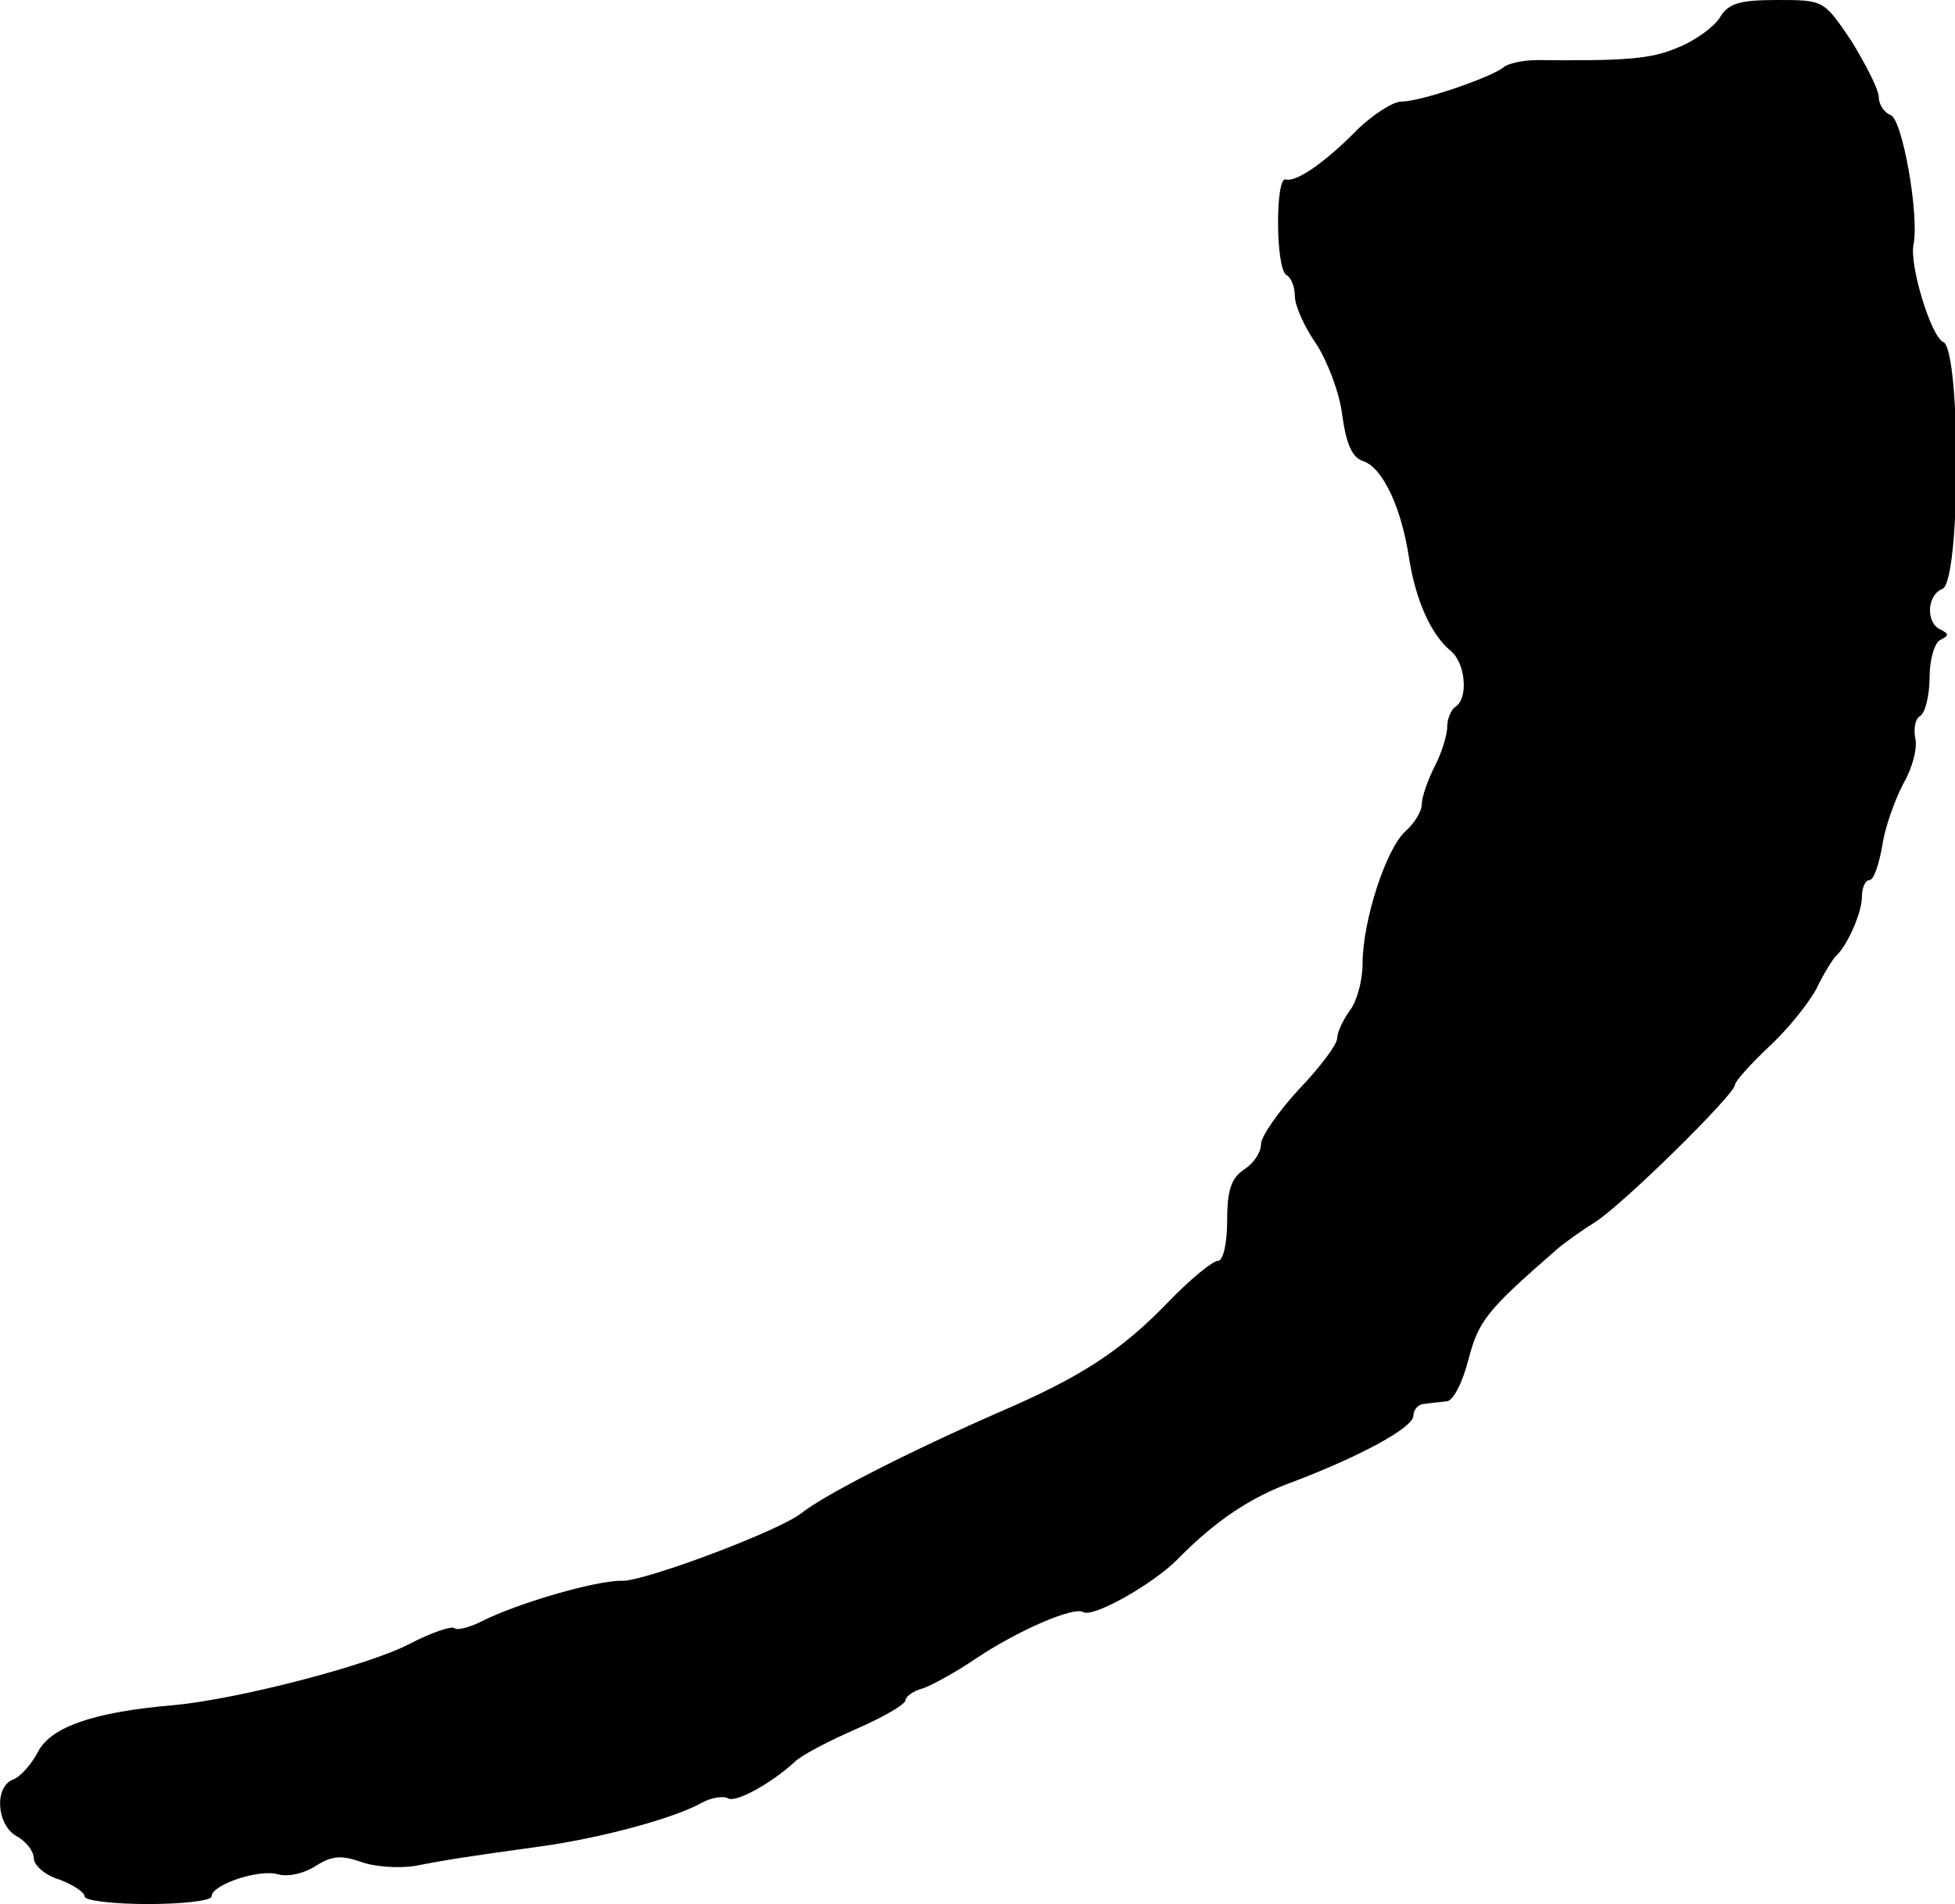 <?xml version="1.0" standalone="no"?>
<!DOCTYPE svg PUBLIC "-//W3C//DTD SVG 20010904//EN"
 "http://www.w3.org/TR/2001/REC-SVG-20010904/DTD/svg10.dtd">
<svg version="1.0" xmlns="http://www.w3.org/2000/svg"
 width="231pt" height="225pt" viewBox="0 0 231 225"
 preserveAspectRatio="xMidYMid meet">
<g transform="translate(0,225) scale(0.1,-0.1)"
fill="#000000" stroke="none">
<path d="M2032 2229 c-7 -11 -29 -27 -49 -35 -32 -14 -63 -16 -167 -15 -16 0
-35 -4 -40 -9 -16 -12 -97 -40 -120 -40 -10 0 -33 -15 -51 -32 -39 -40 -74
-64 -86 -60 -12 3 -12 -105 1 -113 6 -3 10 -15 10 -25 0 -11 11 -36 25 -56 13
-20 28 -58 31 -85 5 -35 12 -50 25 -54 23 -8 45 -55 54 -115 8 -50 26 -90 49
-109 18 -15 21 -56 6 -66 -5 -3 -10 -14 -10 -24 0 -10 -7 -32 -15 -47 -8 -16
-15 -36 -15 -44 0 -9 -9 -23 -19 -32 -23 -20 -51 -106 -51 -157 0 -20 -7 -45
-15 -55 -8 -11 -15 -26 -15 -33 0 -7 -20 -34 -45 -60 -24 -26 -45 -56 -45 -65
0 -10 -9 -23 -20 -30 -15 -10 -20 -24 -20 -60 0 -29 -5 -48 -11 -48 -6 0 -32
-21 -58 -48 -56 -58 -103 -89 -201 -131 -107 -47 -205 -97 -233 -119 -26 -21
-184 -80 -211 -80 -31 1 -126 -27 -167 -48 -14 -7 -29 -11 -32 -8 -3 3 -27 -5
-54 -19 -48 -25 -202 -65 -278 -72 -95 -8 -145 -26 -160 -55 -8 -15 -21 -30
-30 -33 -22 -9 -19 -54 5 -67 11 -6 20 -18 20 -26 0 -8 13 -20 30 -25 16 -6
30 -15 30 -20 0 -5 34 -9 75 -9 41 0 75 4 75 9 0 14 57 33 79 26 12 -3 30 1
44 10 19 12 30 13 53 5 16 -6 45 -8 64 -5 36 7 54 10 155 24 68 10 150 32 183
50 12 7 27 9 32 6 9 -6 52 18 79 43 8 8 41 25 73 39 32 14 58 29 58 34 0 4 9
11 21 14 11 4 40 20 62 35 49 33 116 62 127 55 11 -7 81 32 111 62 45 46 87
74 137 92 79 30 142 64 142 78 0 7 6 14 13 14 6 1 18 2 26 3 8 0 19 22 26 49
12 46 21 58 105 131 8 7 29 22 45 32 33 21 165 151 165 162 0 4 18 24 39 44
22 20 47 51 57 69 9 19 20 36 23 39 13 11 31 51 31 70 0 11 4 20 9 20 5 0 11
18 15 40 3 22 15 55 25 74 11 19 17 43 14 54 -2 11 0 23 6 26 6 4 11 25 11 46
0 21 6 41 13 44 10 5 10 7 0 12 -18 8 -16 41 2 48 22 8 22 284 1 292 -14 6
-40 90 -35 115 7 34 -13 148 -27 153 -8 3 -14 13 -14 21 0 9 -15 38 -32 66
-33 49 -33 49 -88 49 -45 0 -58 -4 -68 -21z"/>
</g>
</svg>
